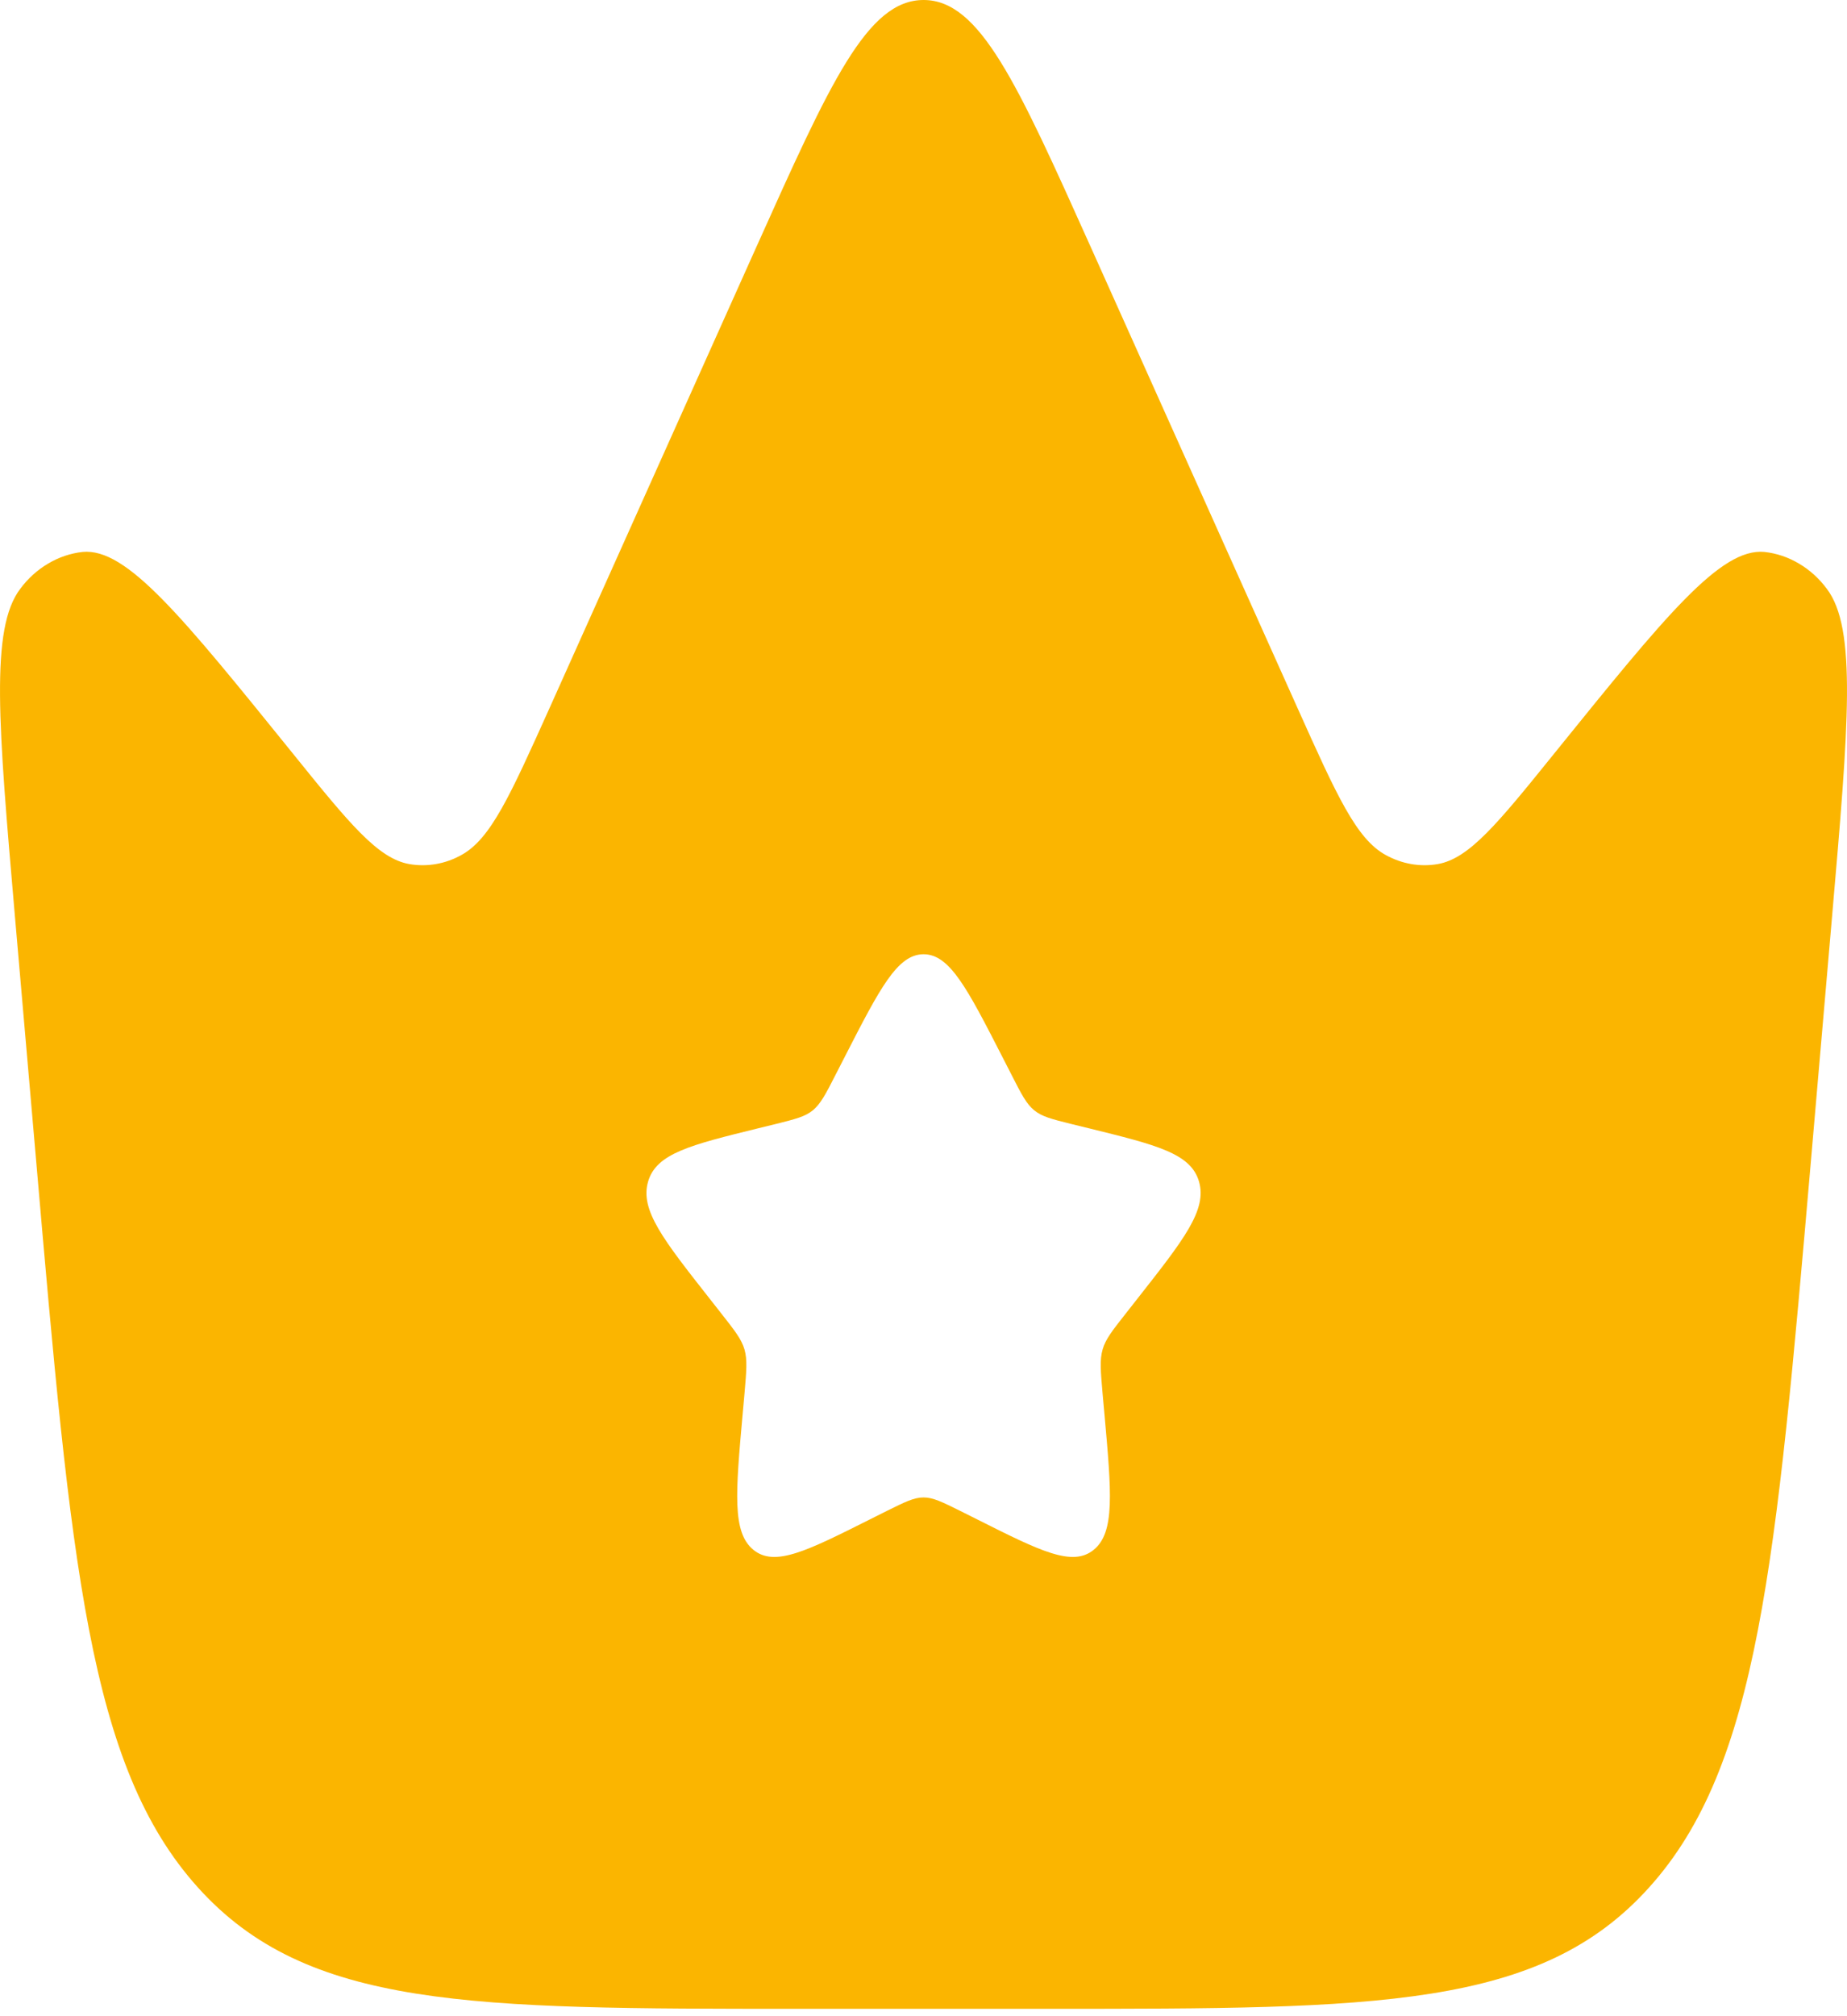 <svg width="22" height="24" viewBox="0 0 22 24" fill="none" xmlns="http://www.w3.org/2000/svg">
<path fill-rule="evenodd" clip-rule="evenodd" d="M21.822 10.911L21.57 13.823C21.154 18.62 20.946 21.02 19.645 22.465C18.346 23.912 16.397 23.912 12.496 23.912H9.505C5.605 23.912 3.656 23.912 2.355 22.465C1.053 21.018 0.847 18.62 0.431 13.823L0.178 10.911C-0.02 8.625 -0.119 7.481 0.242 7.008C0.333 6.886 0.445 6.784 0.573 6.709C0.7 6.633 0.84 6.586 0.984 6.57C1.508 6.52 2.164 7.332 3.479 8.958C4.159 9.8 4.499 10.22 4.877 10.286C5.088 10.322 5.305 10.284 5.495 10.178C5.846 9.987 6.078 9.467 6.546 8.428L9.006 2.947C9.888 0.983 10.329 0 11.001 0C11.671 0 12.113 0.983 12.995 2.947L15.455 8.428C15.922 9.468 16.155 9.987 16.506 10.178C16.699 10.284 16.913 10.322 17.124 10.286C17.502 10.22 17.842 9.8 18.522 8.958C19.837 7.332 20.493 6.52 21.017 6.57C21.161 6.586 21.301 6.633 21.428 6.709C21.556 6.784 21.668 6.886 21.759 7.008C22.119 7.481 22.02 8.625 21.822 10.911ZM12.048 12.793L11.94 12.582C11.522 11.767 11.313 11.359 11.001 11.359C10.688 11.359 10.479 11.767 10.061 12.582L9.953 12.793C9.835 13.025 9.775 13.139 9.683 13.216C9.589 13.293 9.474 13.321 9.243 13.379L9.034 13.43C8.222 13.63 7.816 13.729 7.719 14.067C7.622 14.404 7.9 14.756 8.453 15.459L8.596 15.641C8.753 15.841 8.832 15.941 8.868 16.064C8.903 16.188 8.891 16.321 8.868 16.587L8.846 16.831C8.762 17.769 8.72 18.239 8.972 18.447C9.225 18.656 9.606 18.466 10.366 18.084L10.562 17.986C10.778 17.879 10.886 17.825 11.001 17.825C11.115 17.825 11.223 17.879 11.439 17.986L11.635 18.084C12.395 18.466 12.776 18.656 13.029 18.447C13.282 18.239 13.239 17.769 13.155 16.83L13.133 16.587C13.11 16.321 13.098 16.188 13.133 16.065C13.168 15.941 13.248 15.841 13.405 15.641L13.548 15.459C14.101 14.756 14.379 14.404 14.282 14.066C14.185 13.729 13.779 13.63 12.967 13.43L12.758 13.379C12.527 13.321 12.412 13.293 12.318 13.216C12.226 13.141 12.166 13.025 12.048 12.793Z" fill="#FBB500"/>
</svg>
